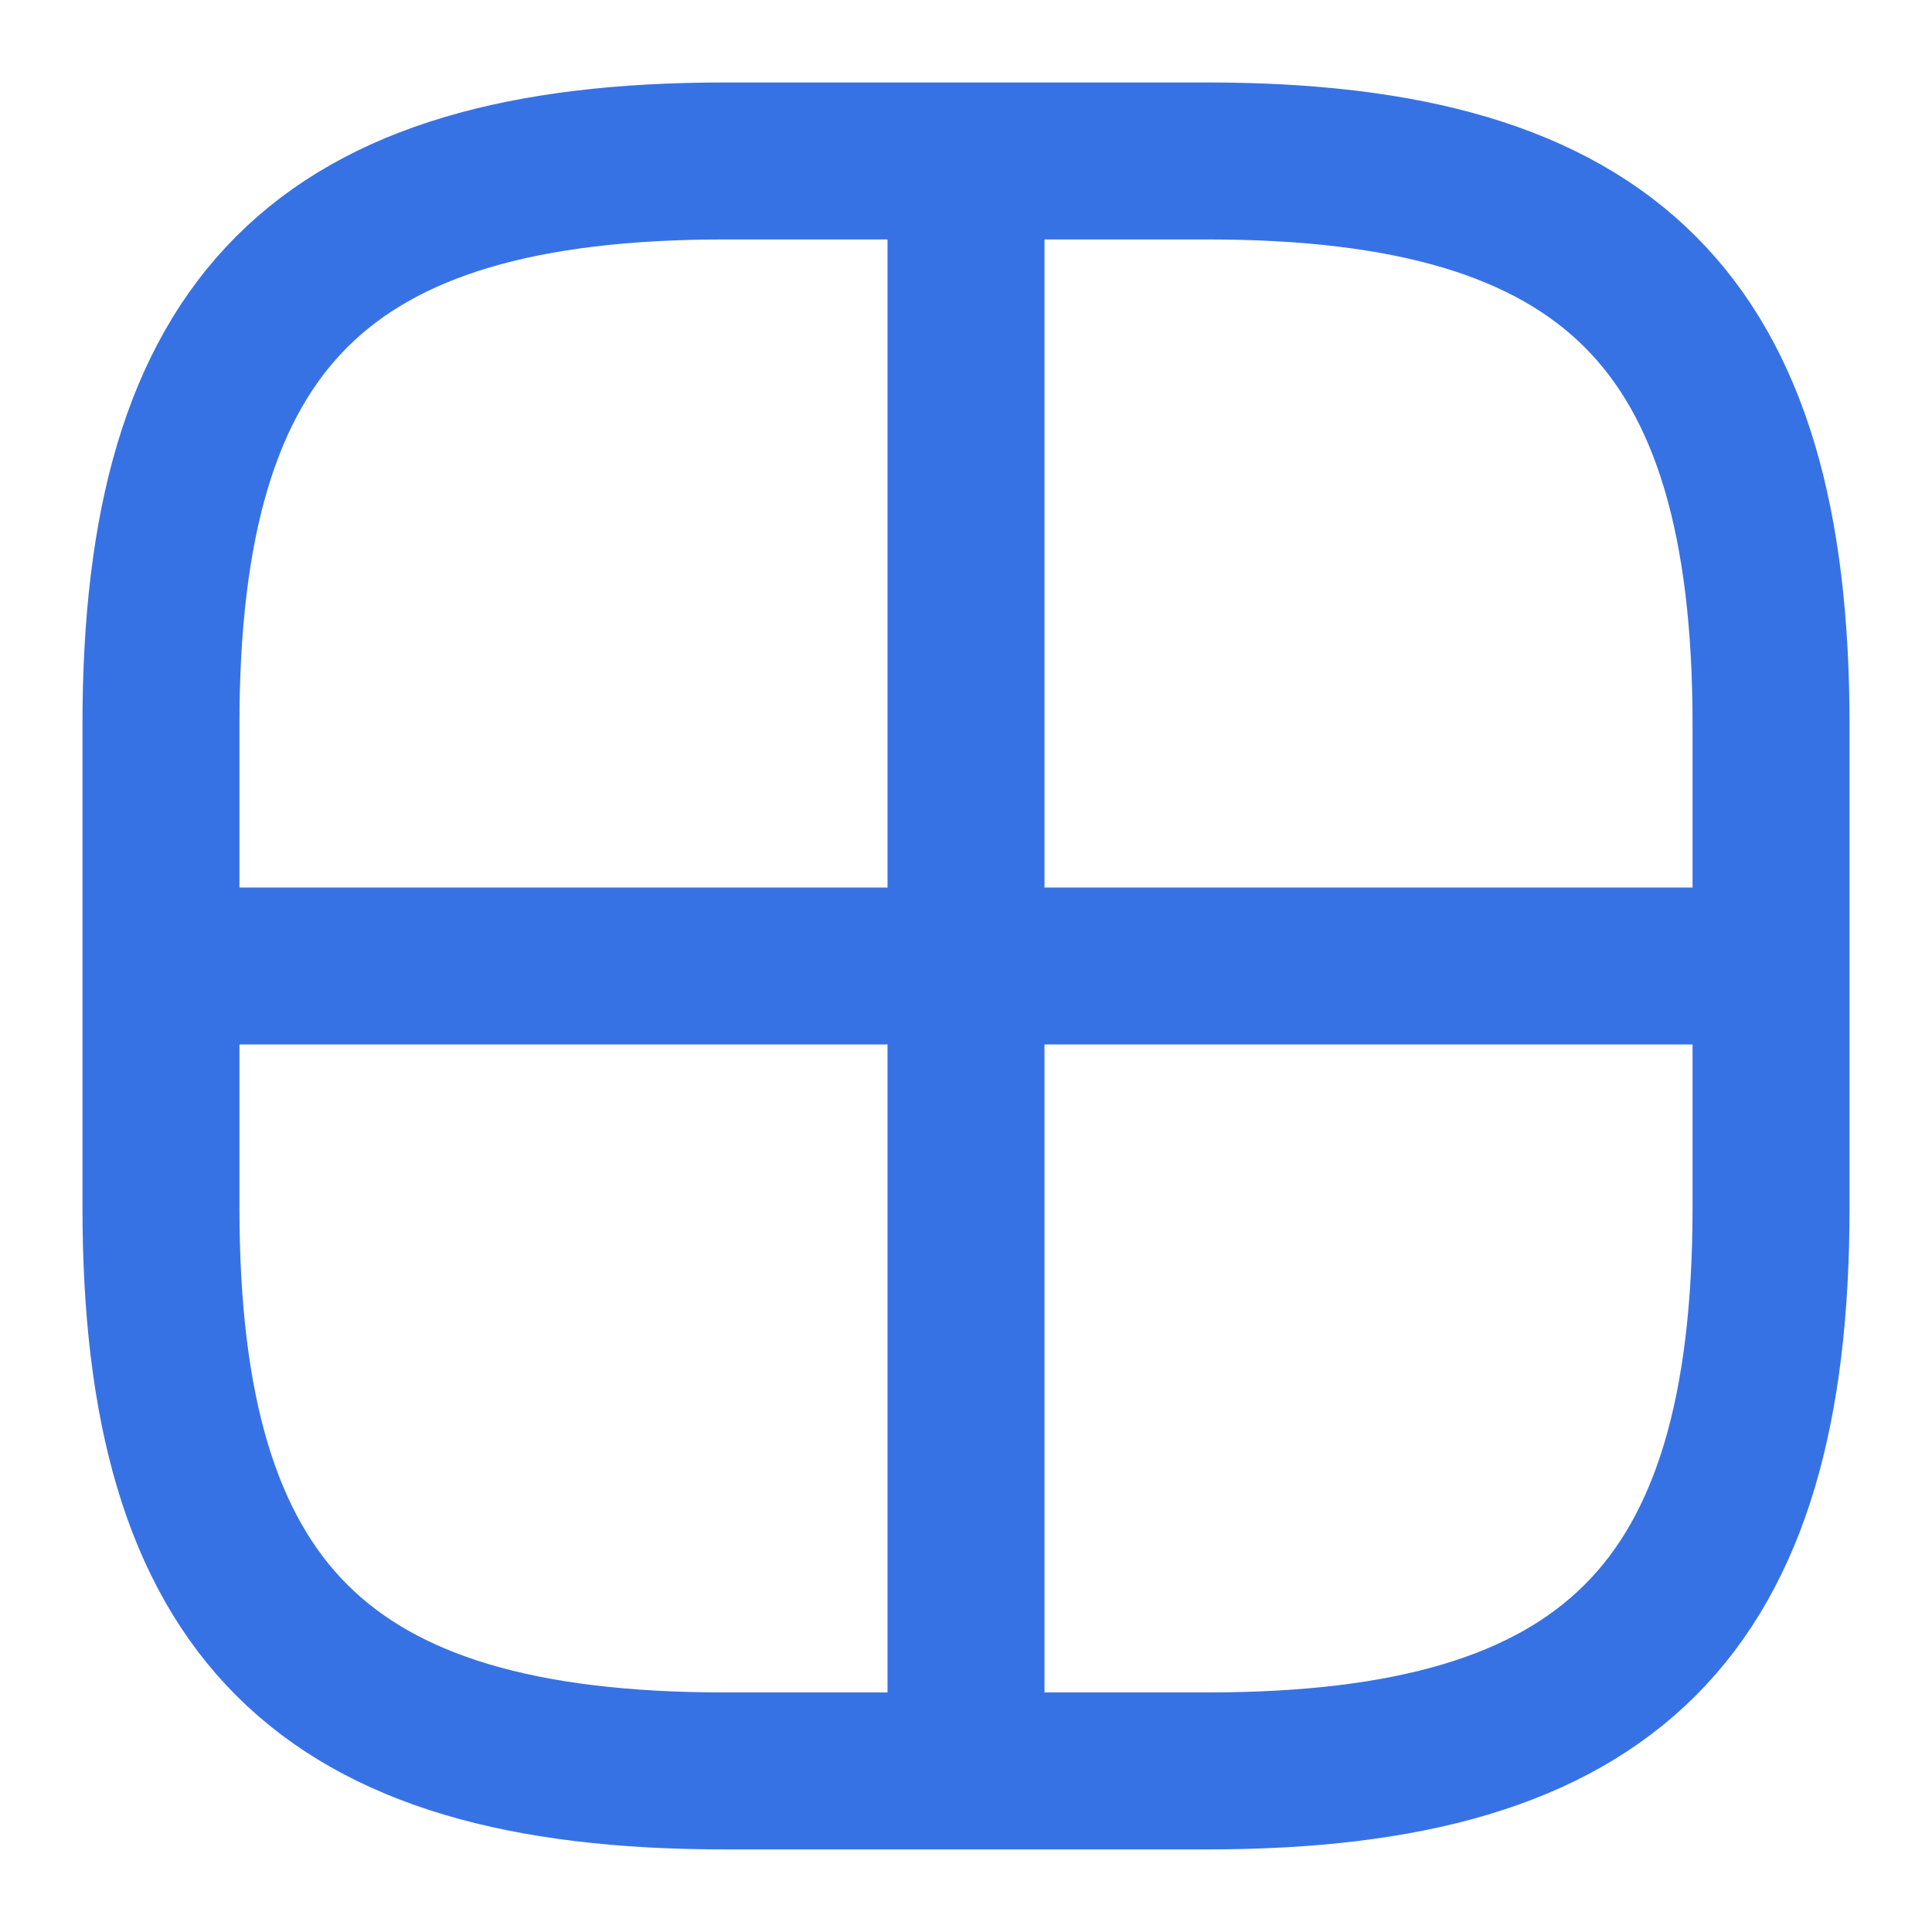 <svg width="16" height="16" viewBox="0 0 16 16" fill="none" xmlns="http://www.w3.org/2000/svg">
    <path d="M10 14.666c3.333 0 4.667-1.333 4.667-4.666V6c0-3.334-1.334-4.667-4.667-4.667H6C2.667 1.333 1.333 2.666 1.333 6v4c0 3.333 1.334 4.666 4.667 4.666h4zM8 1.333v13.333M1.333 8h13.334" stroke="#3772E5" stroke-width="1.3" stroke-linecap="round" stroke-linejoin="round"/>
</svg>
